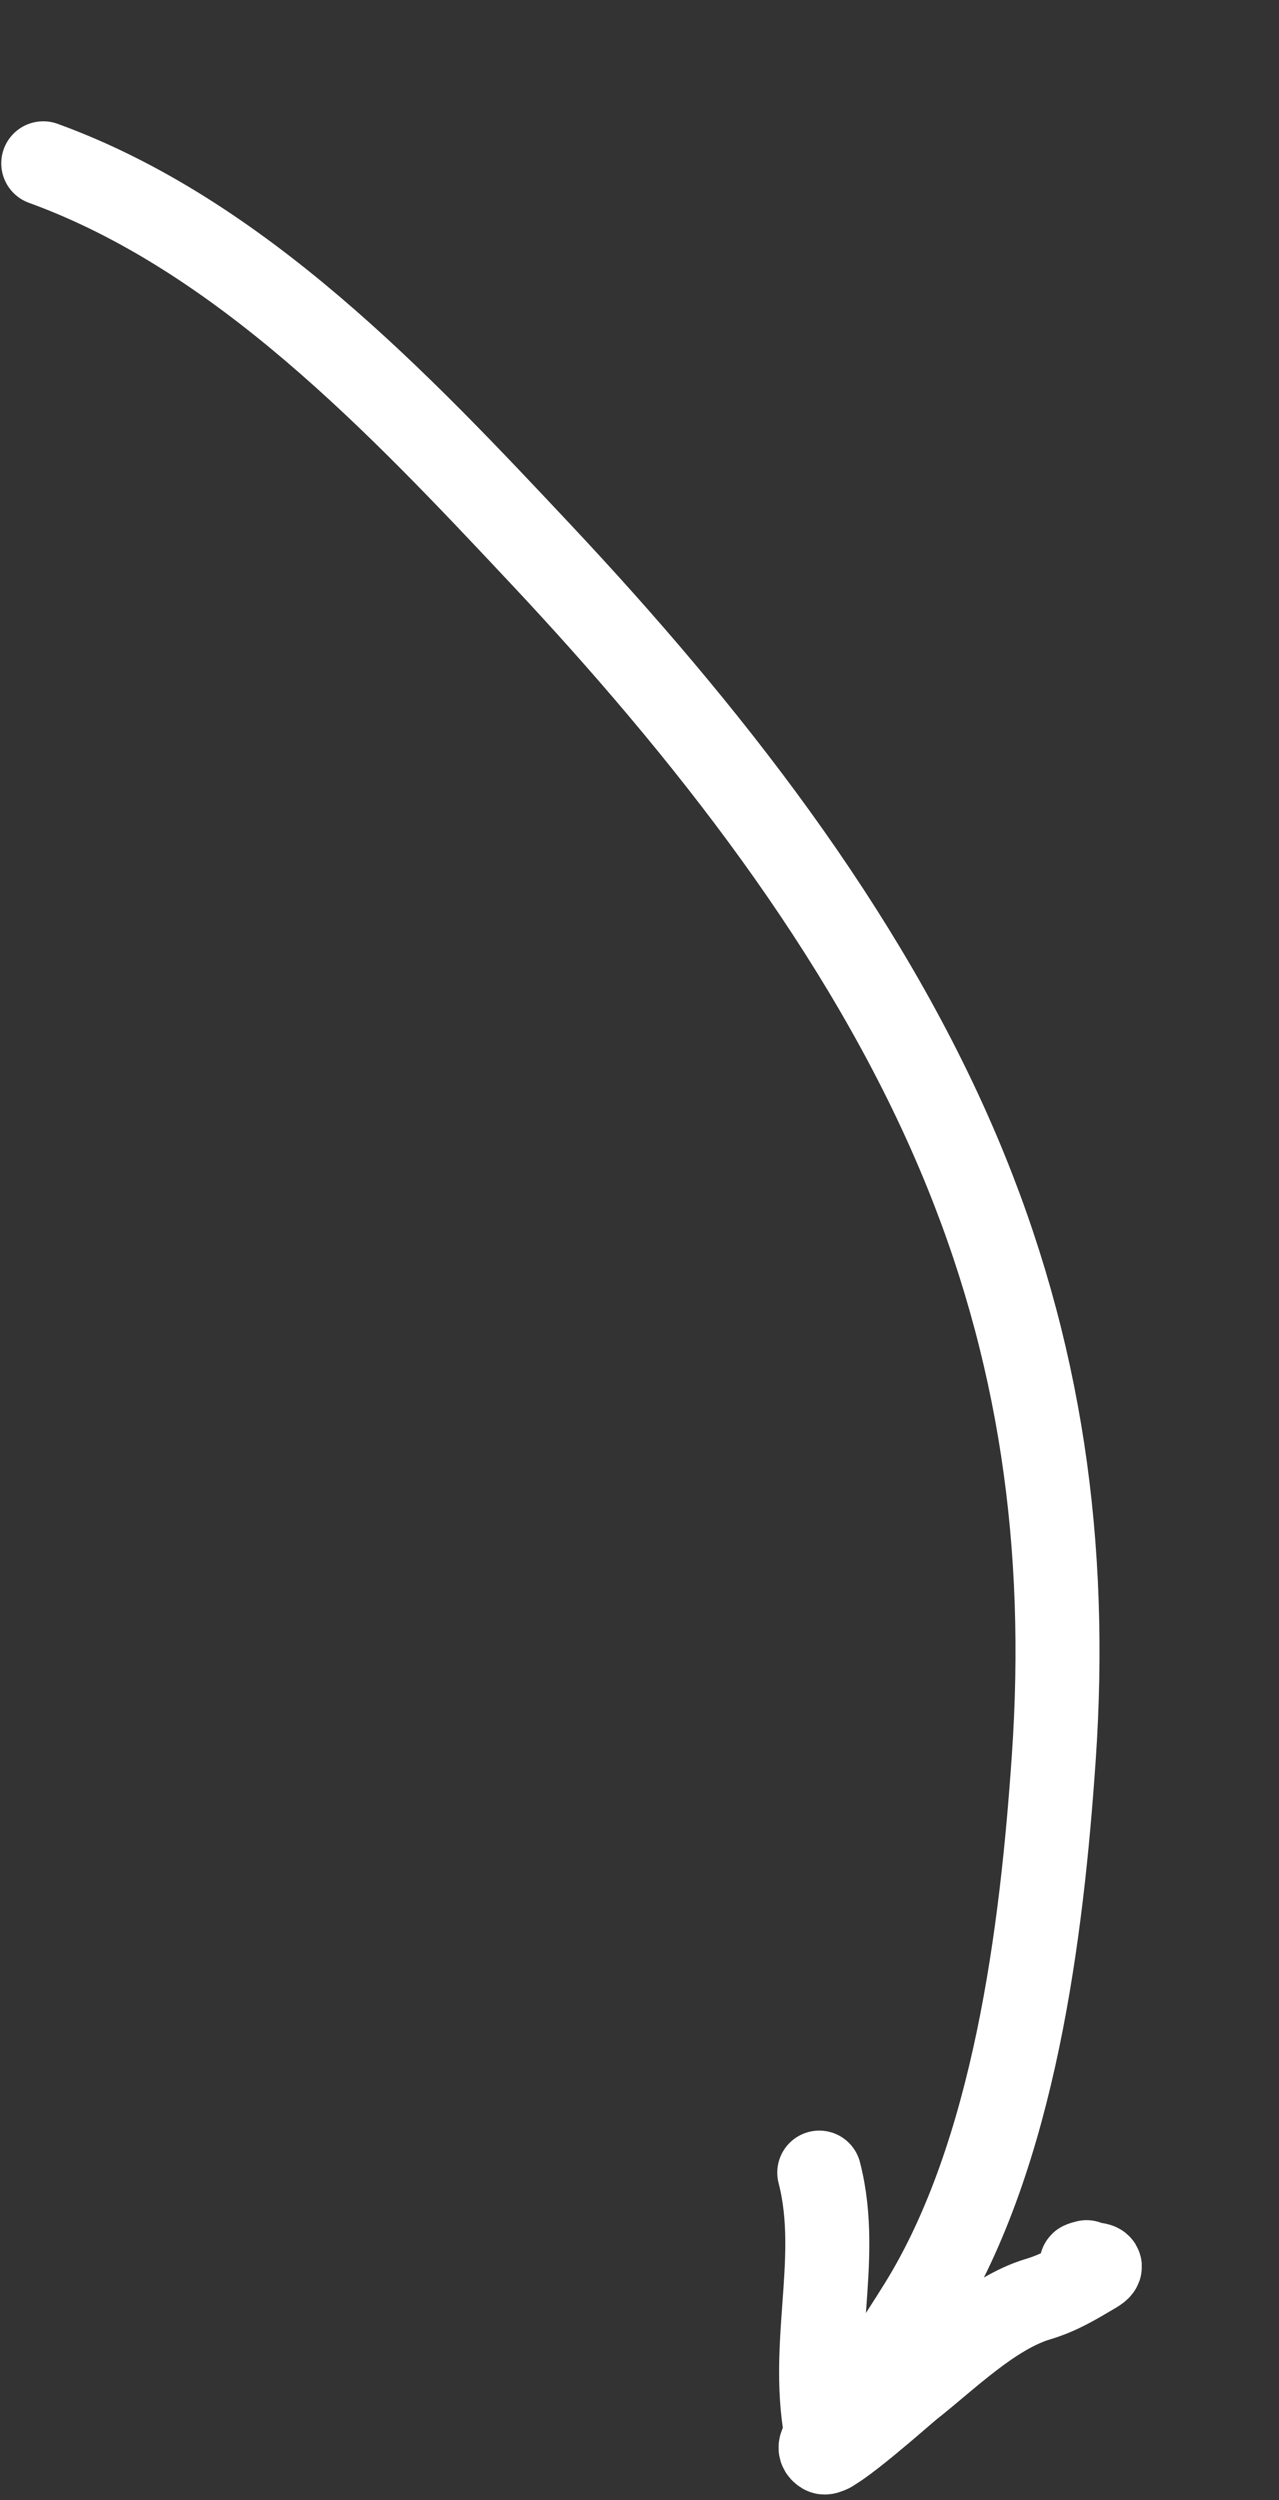 <?xml version="1.0" encoding="UTF-8"?> <svg xmlns="http://www.w3.org/2000/svg" width="739" height="1444" viewBox="0 0 739 1444" fill="none"><rect x="0" y="0" width="739" height="1444" fill="#333333" stroke="none"/> <path d="M25 94.335C138.929 135.702 230.593 232.909 312.156 319.791C407.18 421.013 499.176 537.198 553.745 665.964C601.757 779.258 617.241 893.37 608.864 1015.32C601.964 1115.76 586.209 1243.83 531.958 1331.44C518.924 1352.49 504.708 1372.95 492.174 1394.24C487.523 1402.13 468.082 1411.8 475.978 1416.45C480.237 1418.96 522.01 1381.61 526.086 1378.41C546.912 1362.06 573.171 1335.98 599.647 1328.03C612.317 1324.23 621.218 1318.67 632.363 1312.12C644.656 1304.9 615.927 1309.71 627.809 1306.64" stroke="white" stroke-width="48.537" stroke-linecap="round"></path> <path d="M479.65 1415.5C465.183 1359.58 486.87 1307.1 473.367 1254.91" stroke="white" stroke-width="48.537" stroke-linecap="round"></path> </svg> 